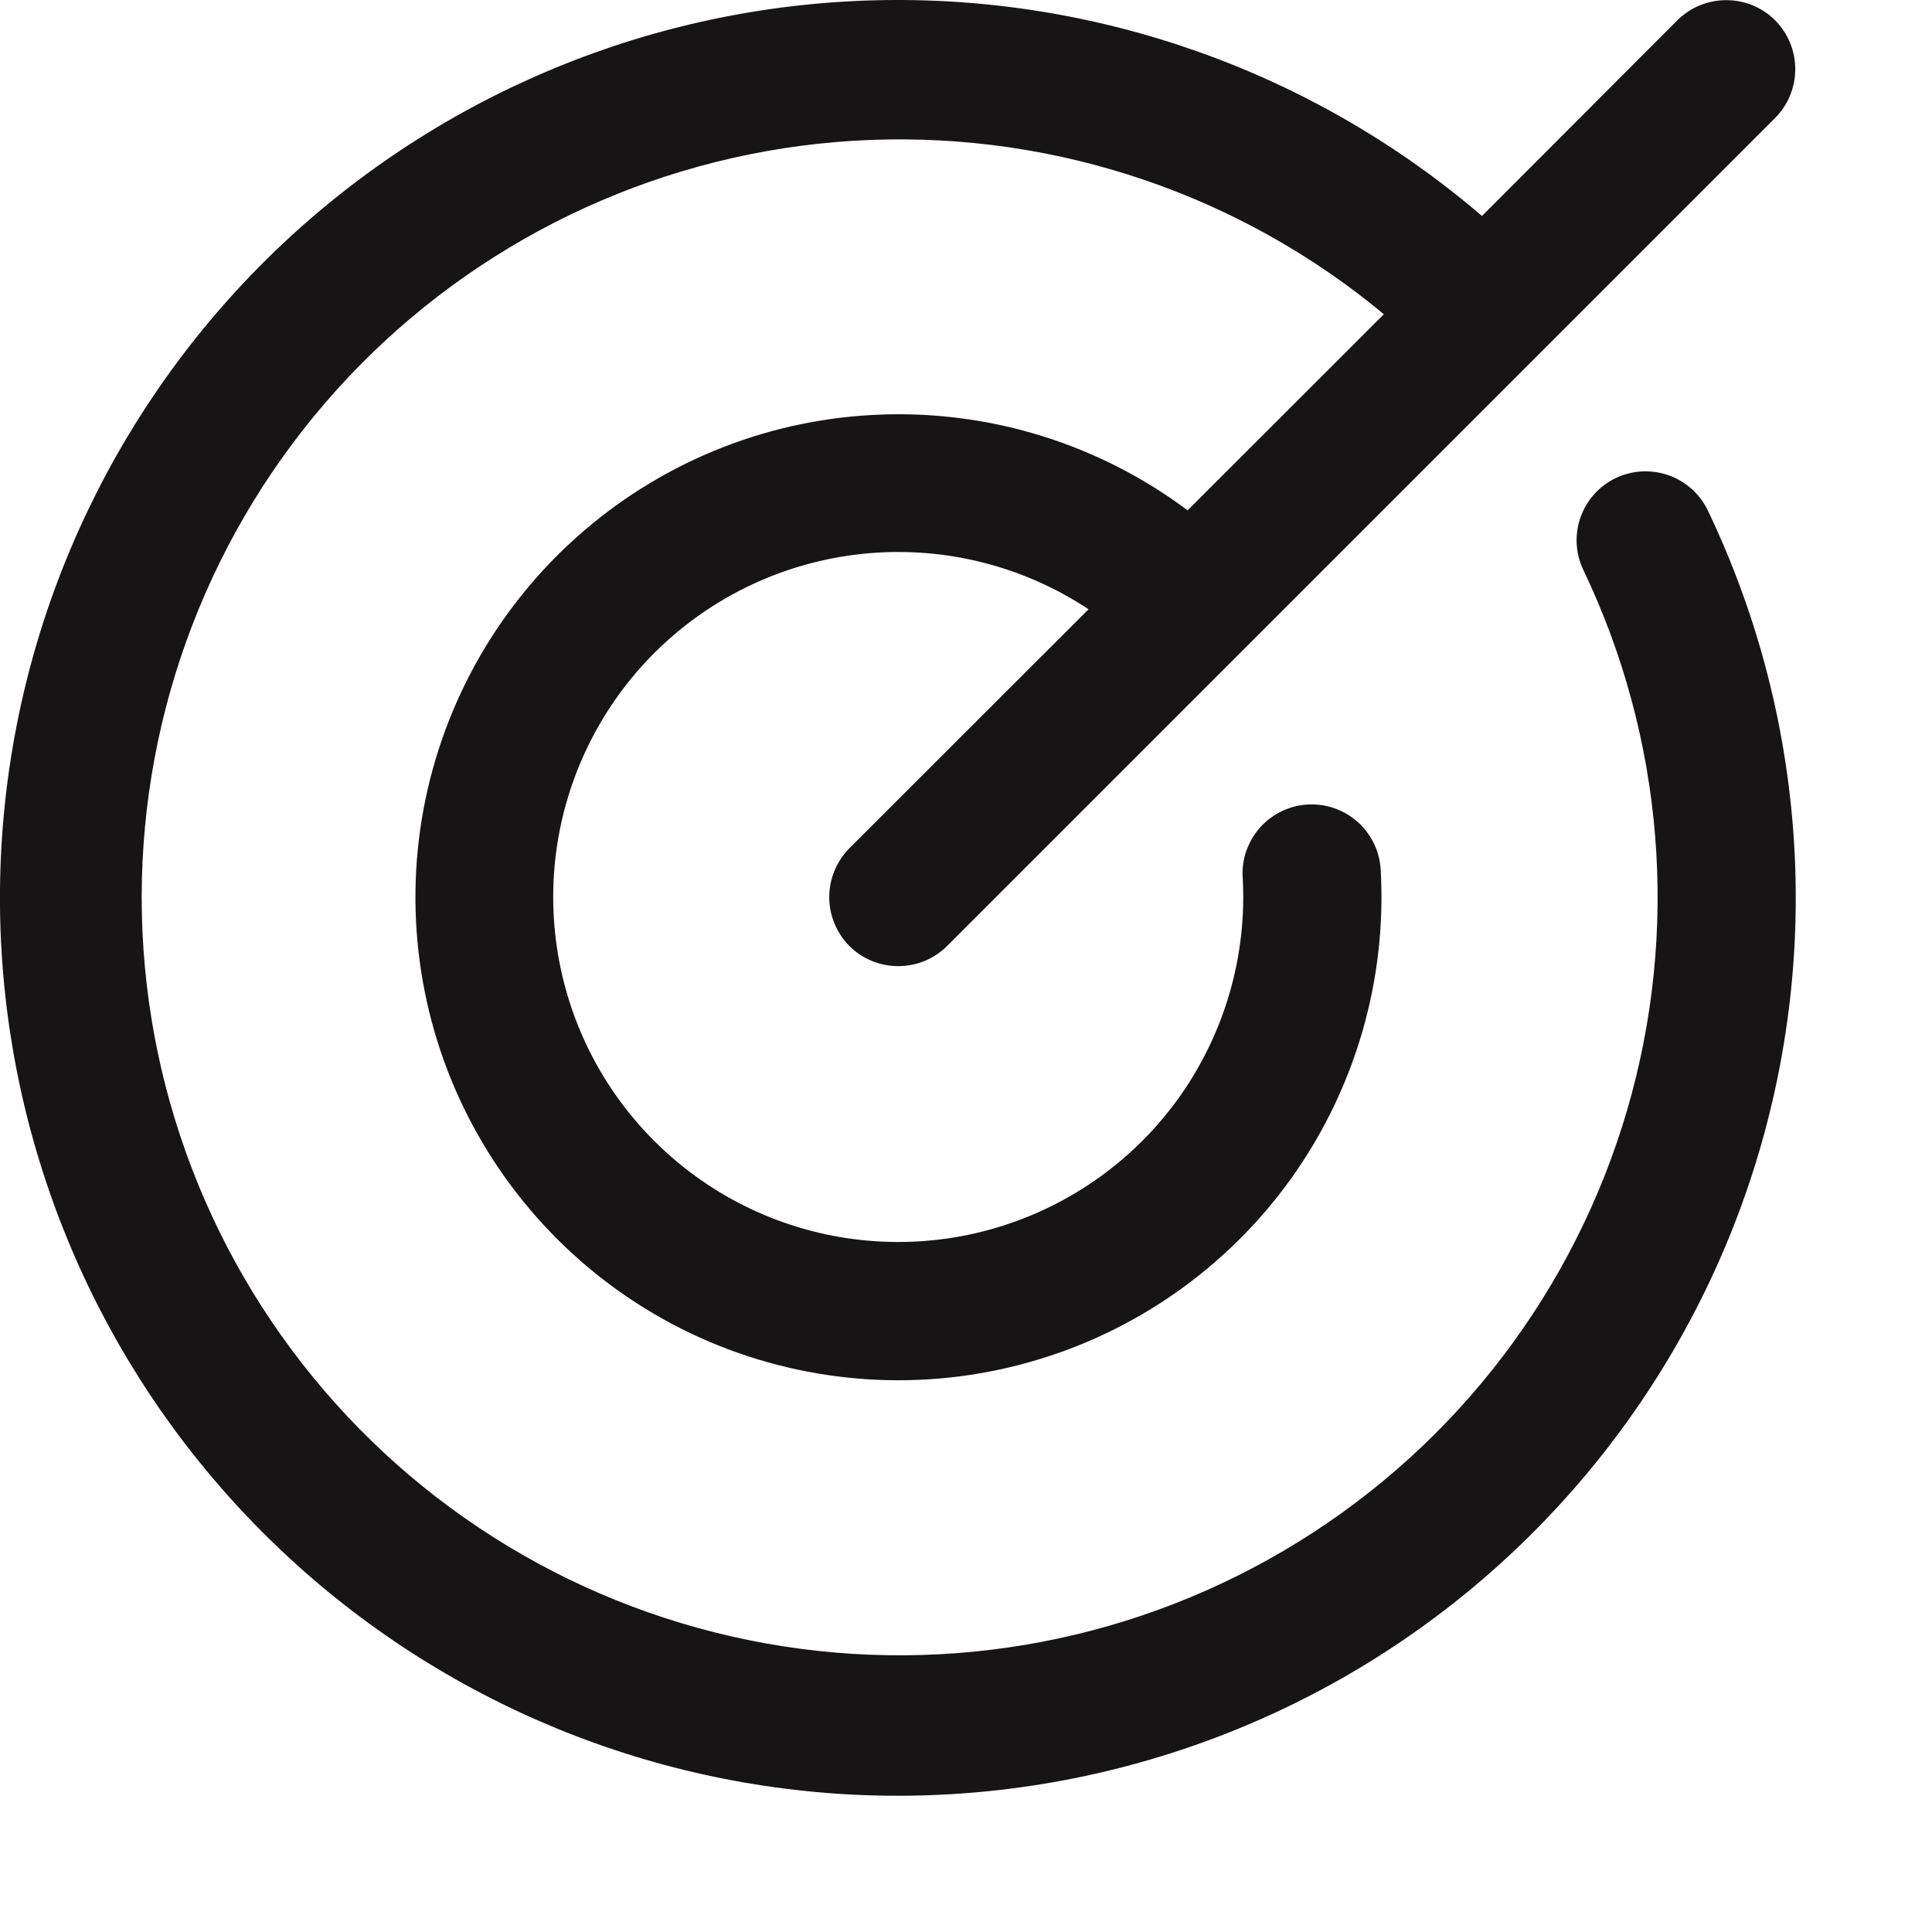 <svg width="14" height="14" viewBox="0 0 14 14" fill="none" xmlns="http://www.w3.org/2000/svg">
<path d="M12.376 3.7C13.07 5.151 13.202 6.808 12.746 8.35C12.29 9.893 11.279 11.212 9.908 12.053C8.537 12.893 6.903 13.197 5.321 12.904C3.739 12.611 2.323 11.742 1.344 10.466C0.365 9.19 -0.107 7.596 0.02 5.992C0.147 4.389 0.864 2.889 2.031 1.783C3.199 0.677 4.735 0.042 6.343 0.002C7.951 -0.038 9.517 0.518 10.739 1.565L12.155 0.147C12.249 0.053 12.377 0.001 12.509 0.001C12.642 0.001 12.769 0.053 12.863 0.147C12.957 0.241 13.009 0.368 13.009 0.501C13.009 0.634 12.957 0.761 12.863 0.855L6.863 6.855C6.769 6.949 6.642 7.001 6.509 7.001C6.377 7.001 6.249 6.949 6.155 6.855C6.062 6.761 6.009 6.634 6.009 6.501C6.009 6.368 6.062 6.241 6.155 6.147L7.888 4.415C7.418 4.104 6.858 3.961 6.297 4.009C5.736 4.057 5.208 4.292 4.797 4.678C4.387 5.063 4.119 5.576 4.036 6.132C3.953 6.689 4.061 7.258 4.341 7.746C4.622 8.234 5.059 8.613 5.582 8.822C6.104 9.03 6.682 9.057 7.222 8.896C7.762 8.735 8.231 8.398 8.555 7.937C8.878 7.476 9.037 6.92 9.005 6.358C9.001 6.292 9.01 6.226 9.032 6.164C9.054 6.102 9.088 6.045 9.131 5.996C9.175 5.947 9.228 5.907 9.287 5.879C9.347 5.85 9.411 5.833 9.477 5.83C9.609 5.822 9.739 5.868 9.838 5.956C9.888 6 9.927 6.053 9.956 6.112C9.985 6.172 10.001 6.236 10.005 6.302C10.05 7.097 9.823 7.884 9.361 8.533C8.898 9.182 8.228 9.654 7.461 9.87C6.695 10.087 5.877 10.035 5.143 9.724C4.41 9.413 3.805 8.86 3.427 8.158C3.05 7.457 2.924 6.647 3.069 5.864C3.215 5.08 3.623 4.37 4.227 3.85C4.83 3.33 5.593 3.031 6.39 3.004C7.186 2.976 7.968 3.221 8.606 3.698L10.028 2.277C8.986 1.411 7.661 0.962 6.308 1.014C4.954 1.066 3.668 1.617 2.696 2.559C1.724 3.502 1.134 4.771 1.04 6.122C0.946 7.473 1.355 8.811 2.188 9.879C3.02 10.947 4.218 11.67 5.551 11.909C6.885 12.148 8.259 11.885 9.41 11.172C10.562 10.46 11.409 9.346 11.79 8.047C12.171 6.747 12.058 5.353 11.474 4.131C11.416 4.011 11.409 3.874 11.453 3.749C11.497 3.624 11.589 3.521 11.709 3.464C11.829 3.407 11.966 3.4 12.091 3.444C12.216 3.488 12.319 3.58 12.376 3.7Z" fill="#171415"/>
</svg>

